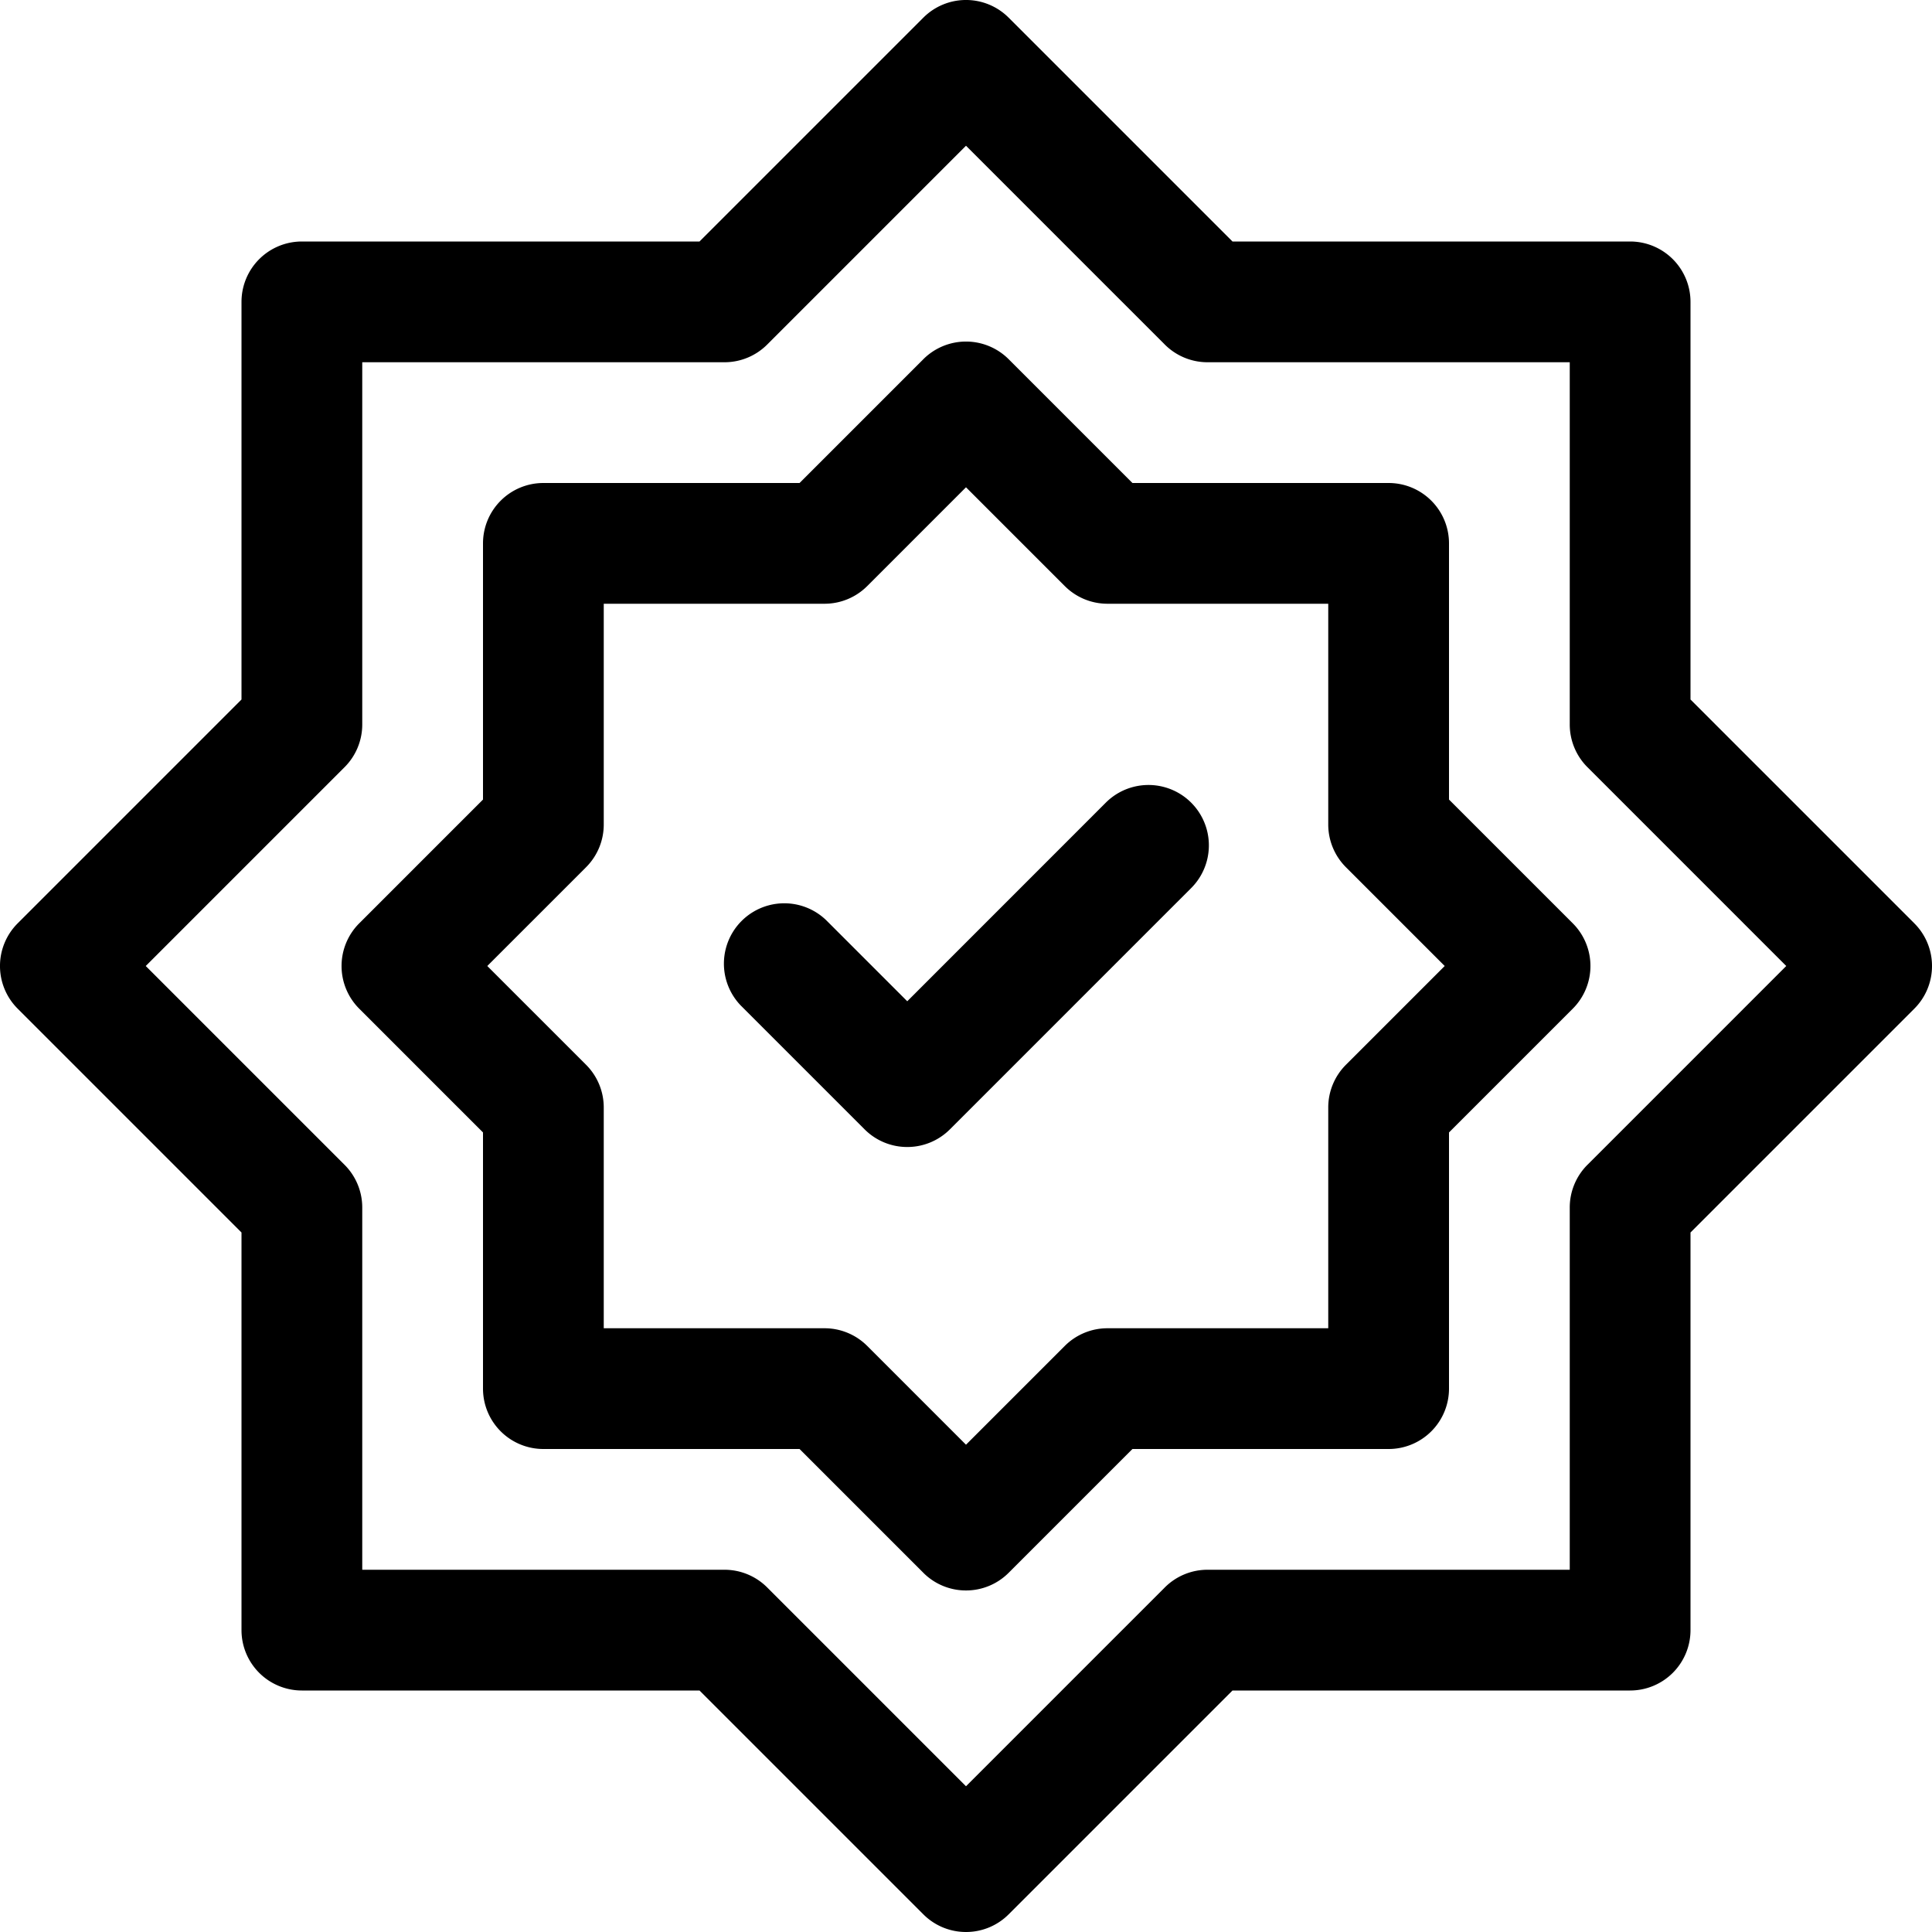 <?xml version="1.0" encoding="UTF-8"?>
<svg xmlns="http://www.w3.org/2000/svg" viewBox="0 0 32 32" width="512" height="512"><g id="approve"><path d="M16,32a.997.997,0,0,1-.707-.293L11.586,28H5a1,1,0,0,1-1-1V20.414L.293,16.707a.999.999,0,0,1,0-1.414L4,11.586V5A1,1,0,0,1,5,4h6.586L15.293.293a.999.999,0,0,1,1.414,0L20.414,4H27a1,1,0,0,1,1,1v6.586l3.707,3.707a.999.999,0,0,1,0,1.414L28,20.414V27a1,1,0,0,1-1,1H20.414L16.707,31.707A.997.997,0,0,1,16,32ZM6,26h6a1,1,0,0,1,.707.293L16,29.586l3.293-3.293A1,1,0,0,1,20,26h6V20a.999.999,0,0,1,.293-.707L29.586,16,26.293,12.707A.999.999,0,0,1,26,12V6H20a1,1,0,0,1-.707-.293L16,2.414,12.707,5.707A1,1,0,0,1,12,6H6v6a.999.999,0,0,1-.293.707L2.414,16,5.707,19.293A.999.999,0,0,1,6,20Z"/><path d="M15.027,18.998a.997.997,0,0,1-.707-.293l-2.049-2.049a1,1,0,0,1,1.414-1.414l1.342,1.342,3.288-3.289A1,1,0,0,1,19.73,14.709l-3.996,3.996A.997.997,0,0,1,15.027,18.998Z"/><path d="M16,26.343a.997.997,0,0,1-.707-.293L13.243,24H9a1,1,0,0,1-1-1V18.757l-2.05-2.05a1.0 1,0,0,1,0-1.414L8,13.243V9A1,1,0,0,1,9,8h4.243l2.05-2.05a1,1,0,0,1,1.414,0L18.757,8H23a1,1,0,0,1,1,1v4.243l2.05,2.05a1.0 1,0,0,1,0,1.414L24,18.757V23a1,1,0,0,1-1,1H18.757l-2.05,2.05A.997.997,0,0,1,16,26.343ZM10,22h3.657a1,1,0,0,1,.707.293L16,23.929l1.636-1.636A1,1,0,0,1,18.343,22H22V18.343a.999.999,0,0,1,.293-.707L23.929,16,22.293,14.364A.999.999,0,0,1,22,13.657V10H18.343a1,1,0,0,1-.707-.293L16,8.071,14.364,9.707a1,1,0,0,1-.707.293H10v3.657a.999.999,0,0,1-.293.707L8.071,16,9.707,17.636a.999.999,0,0,1,.293.707Z"/></g></svg>
